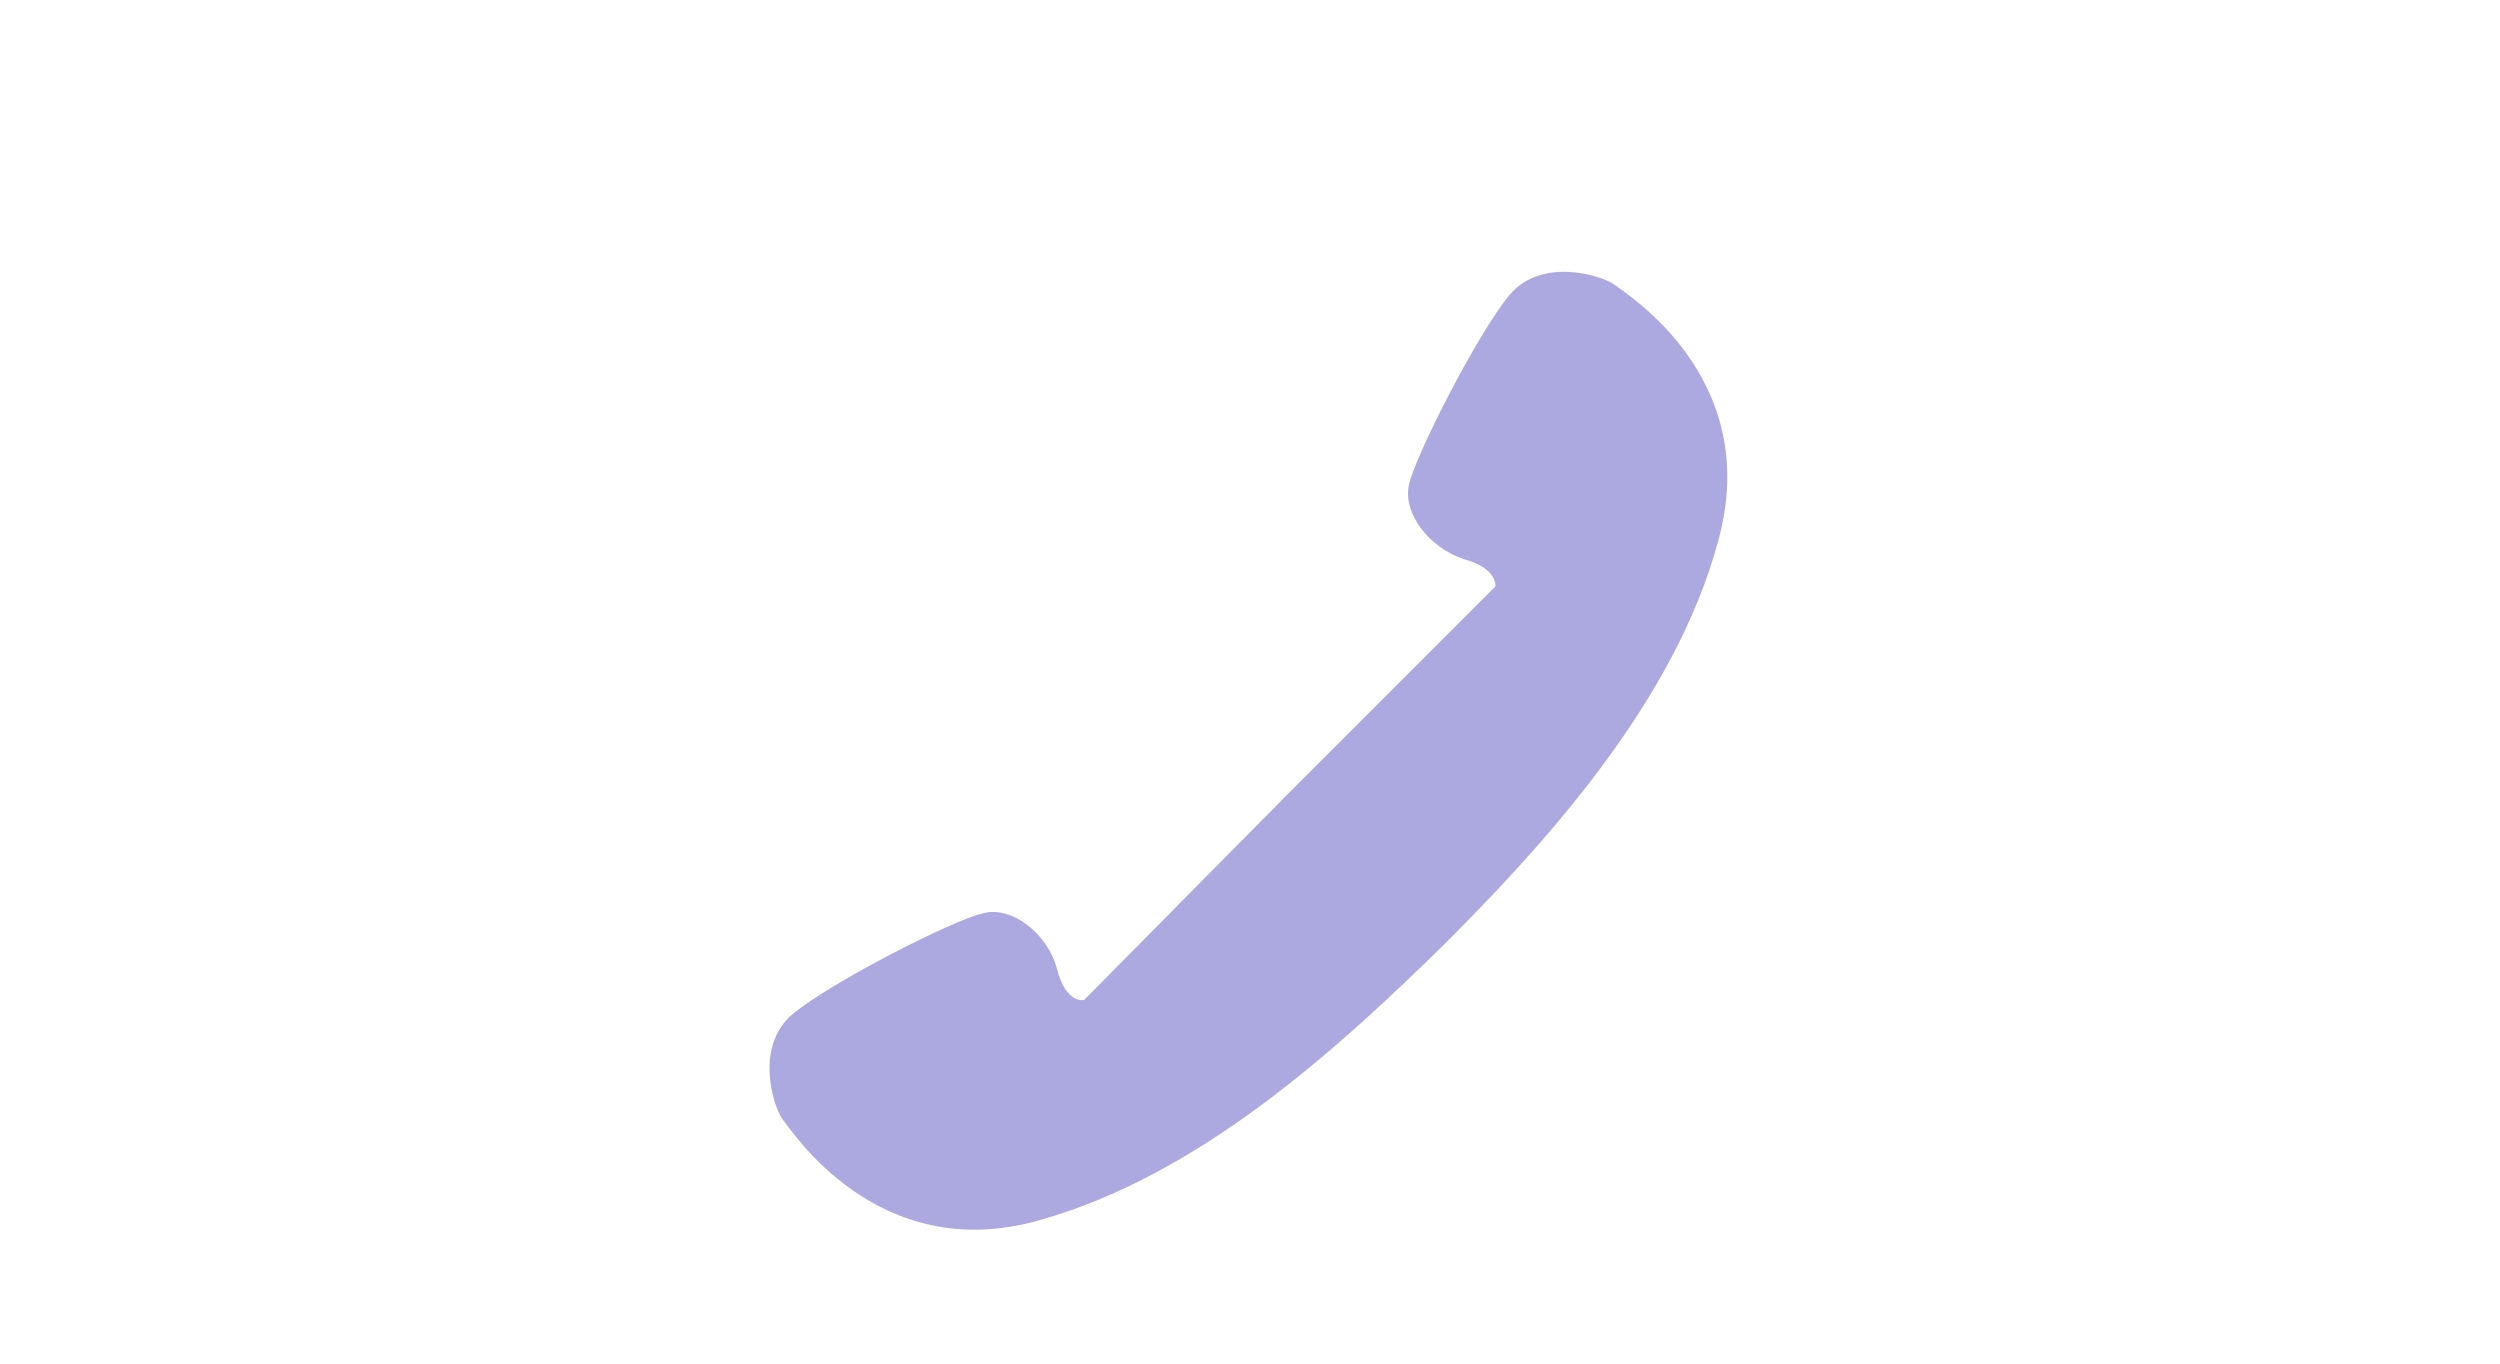 <?xml version="1.0" encoding="utf-8"?>
<!-- Generator: Adobe Illustrator 25.1.0, SVG Export Plug-In . SVG Version: 6.00 Build 0)  -->
<svg version="1.1" id="レイヤー_1" xmlns="http://www.w3.org/2000/svg" xmlns:xlink="http://www.w3.org/1999/xlink" x="0px"
	 y="0px" width="110px" height="60px" viewBox="0 0 110 60" style="enable-background:new 0 0 110 60;" xml:space="preserve">
<style type="text/css">
	.st0{fill:#ACA9E1;}
</style>
<g id="レイヤー_1_1_">
	<path class="st0" d="M45.7,53.7c7.2-2,13.4-7.8,17.8-12.1c4.4-4.4,10.2-10.7,12.1-17.8c2-7.2-4.1-10.9-4.6-11.3
		c-0.6-0.4-3.2-1.2-4.6,0.5s-4.1,7-4.4,8.3c-0.3,1.3,0.9,2.8,2.4,3.3c1.5,0.4,1.4,1.2,1.4,1.2l-9.1,9.1l-9,9.1c0,0-0.8,0.2-1.2-1.4
		c-0.4-1.5-2-2.8-3.3-2.4c-1.3,0.3-6.6,3-8.3,4.4s-0.9,4-0.5,4.6C34.8,49.7,38.6,55.7,45.7,53.7z"/>
</g>
<g id="レイヤー_2_1_">
</g>
<g id="レイヤー_3">
</g>
</svg>
